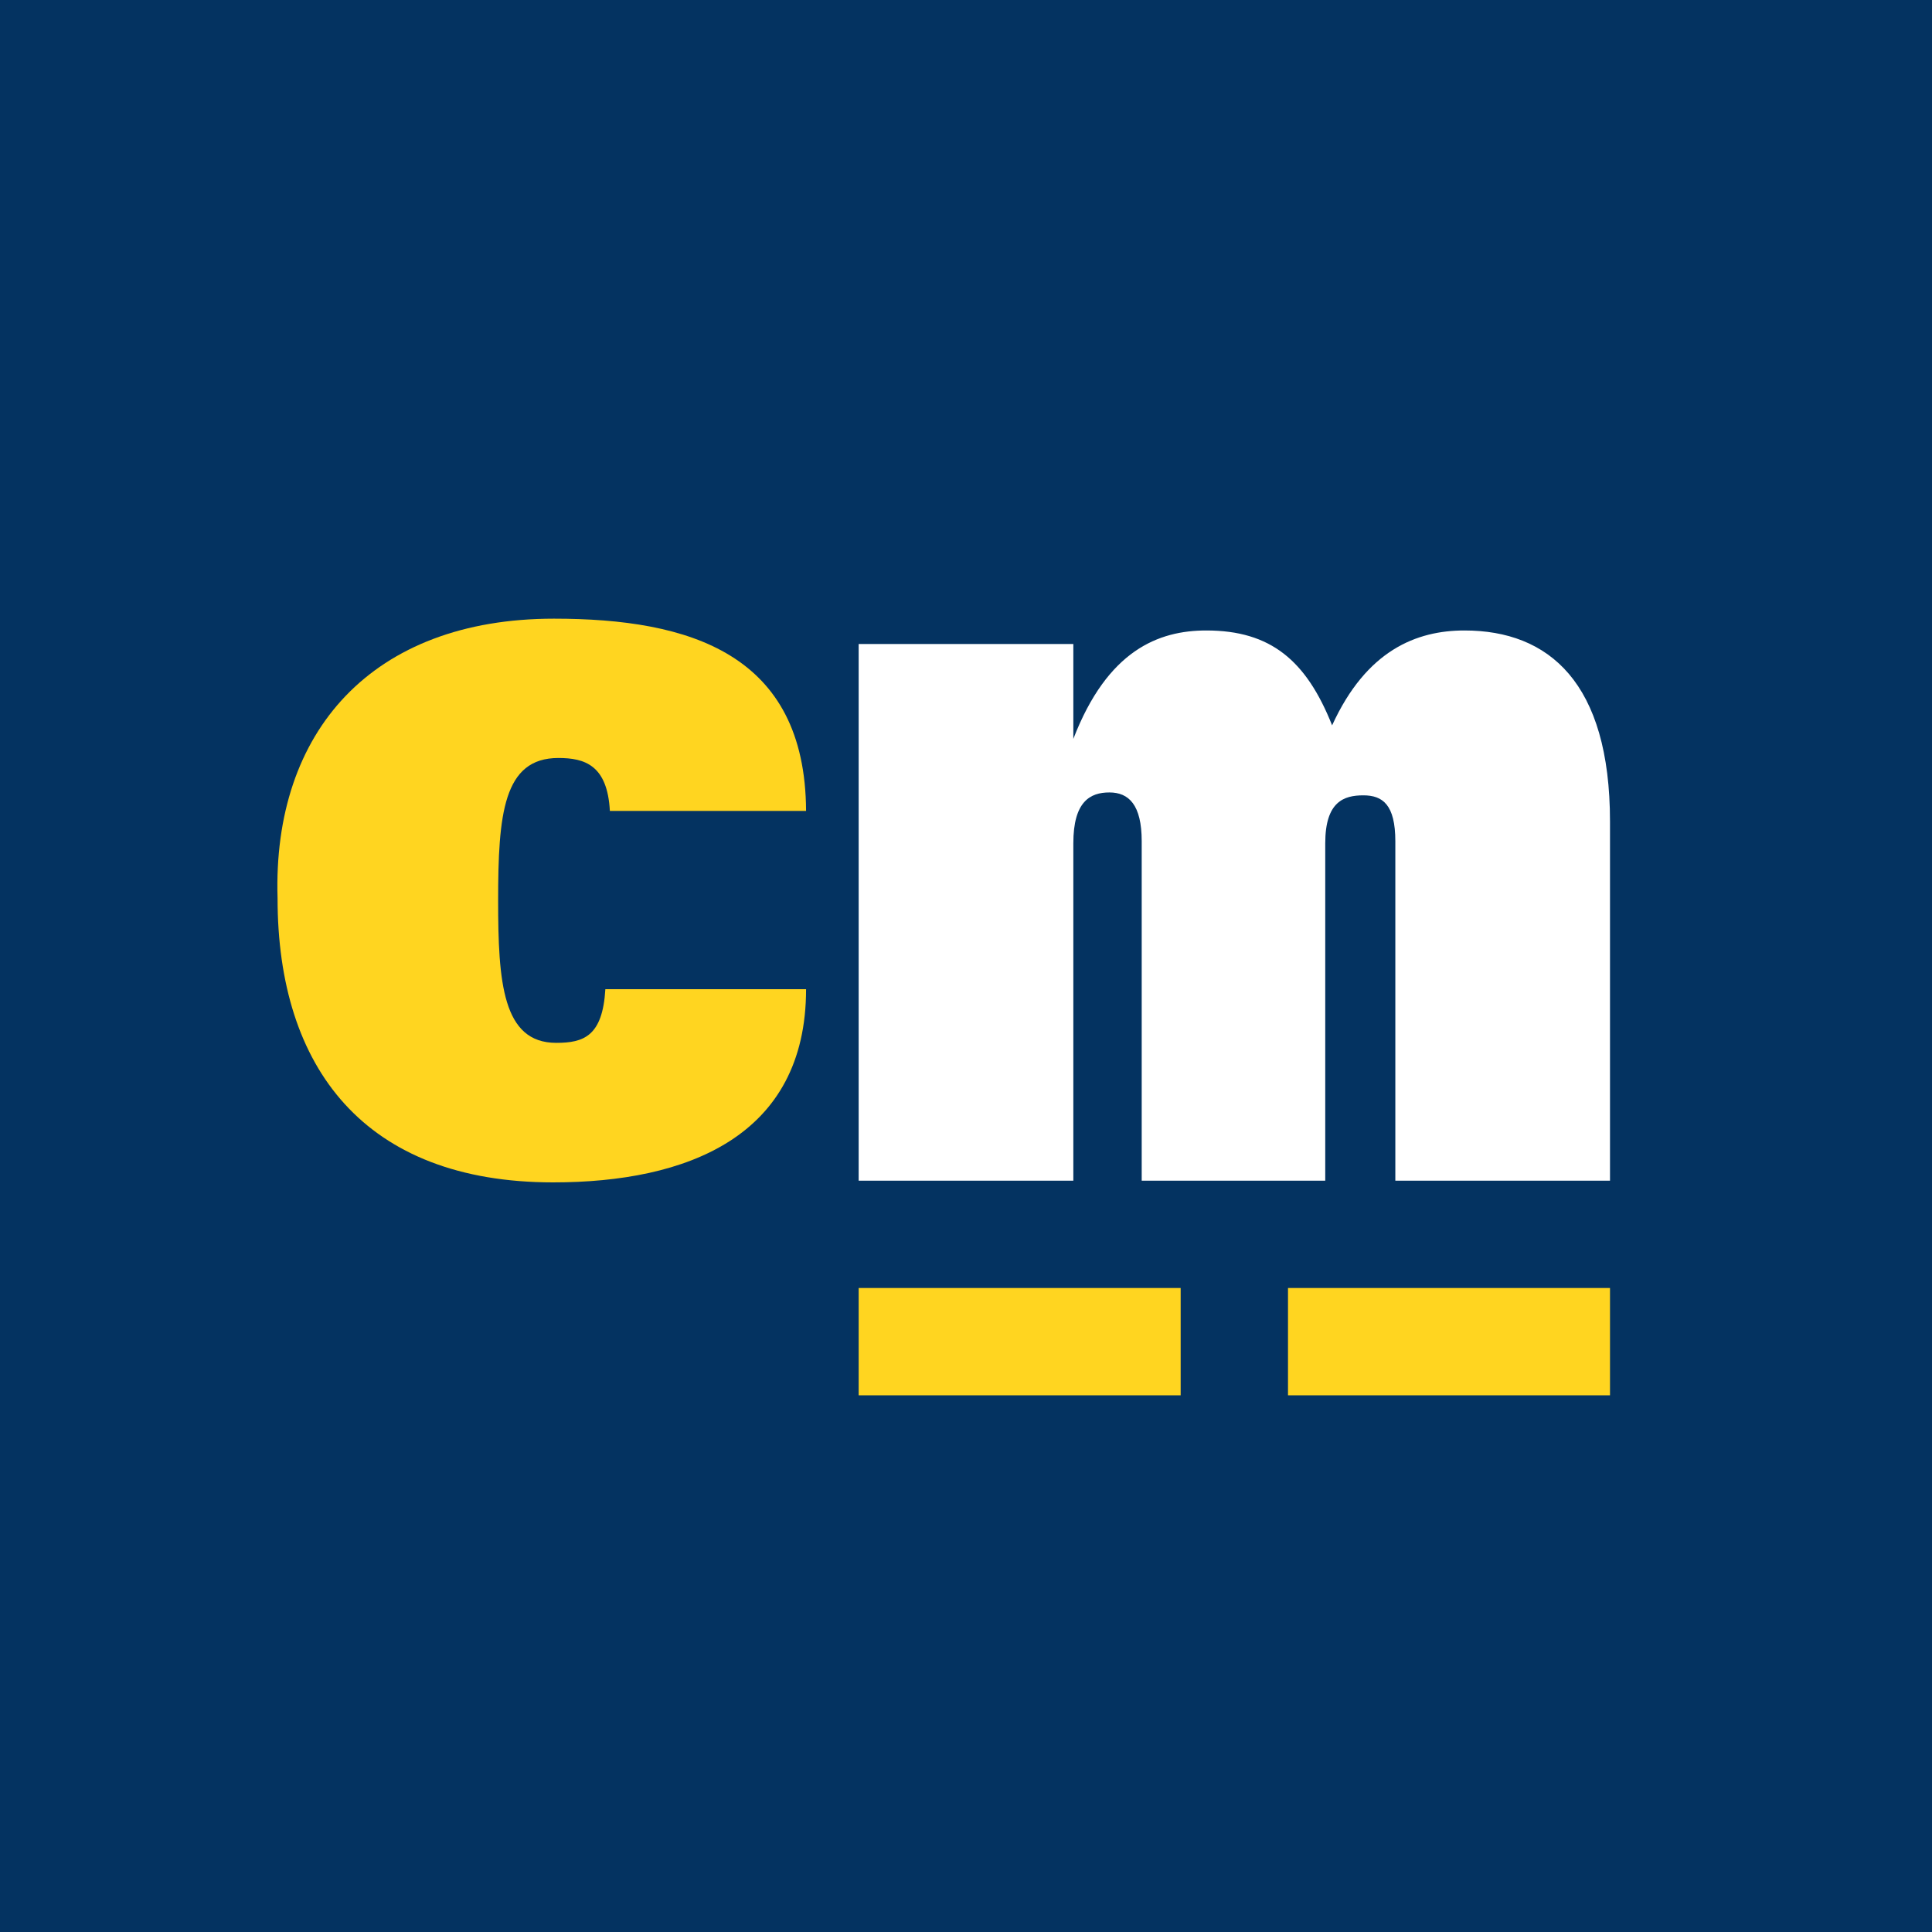 <!-- by TradingView --><svg width="18" height="18" xmlns="http://www.w3.org/2000/svg"><path fill="#043361" d="M0 0h18v18H0z"/><path d="M8 12h3v1H8v-1zM12 12h3v1h-3v-1zM5.64 9.216c-.026.438-.201.5-.458.5-.5 0-.541-.566-.541-1.326 0-.802.048-1.328.561-1.328.244 0 .457.065.48.493H7.51C7.503 6.09 6.424 5.764 5.161 5.764c-1.693 0-2.623 1.05-2.575 2.605 0 1.583.813 2.647 2.568 2.647 1.243 0 2.356-.425 2.356-1.8H5.64z" fill="#FFD520"/><path d="M8 11h2V7.857c0-.39.157-.474.336-.474.18 0 .301.114.301.455V11h1.71V7.857c0-.39.175-.447.355-.447s.298.087.298.428V11h2V7.654c0-1.295-.57-1.78-1.356-1.78-.445 0-.913.183-1.233.884-.24-.603-.571-.884-1.172-.884-.444 0-.92.183-1.239 1.01V6H8v5z" fill="#fff"/></svg>